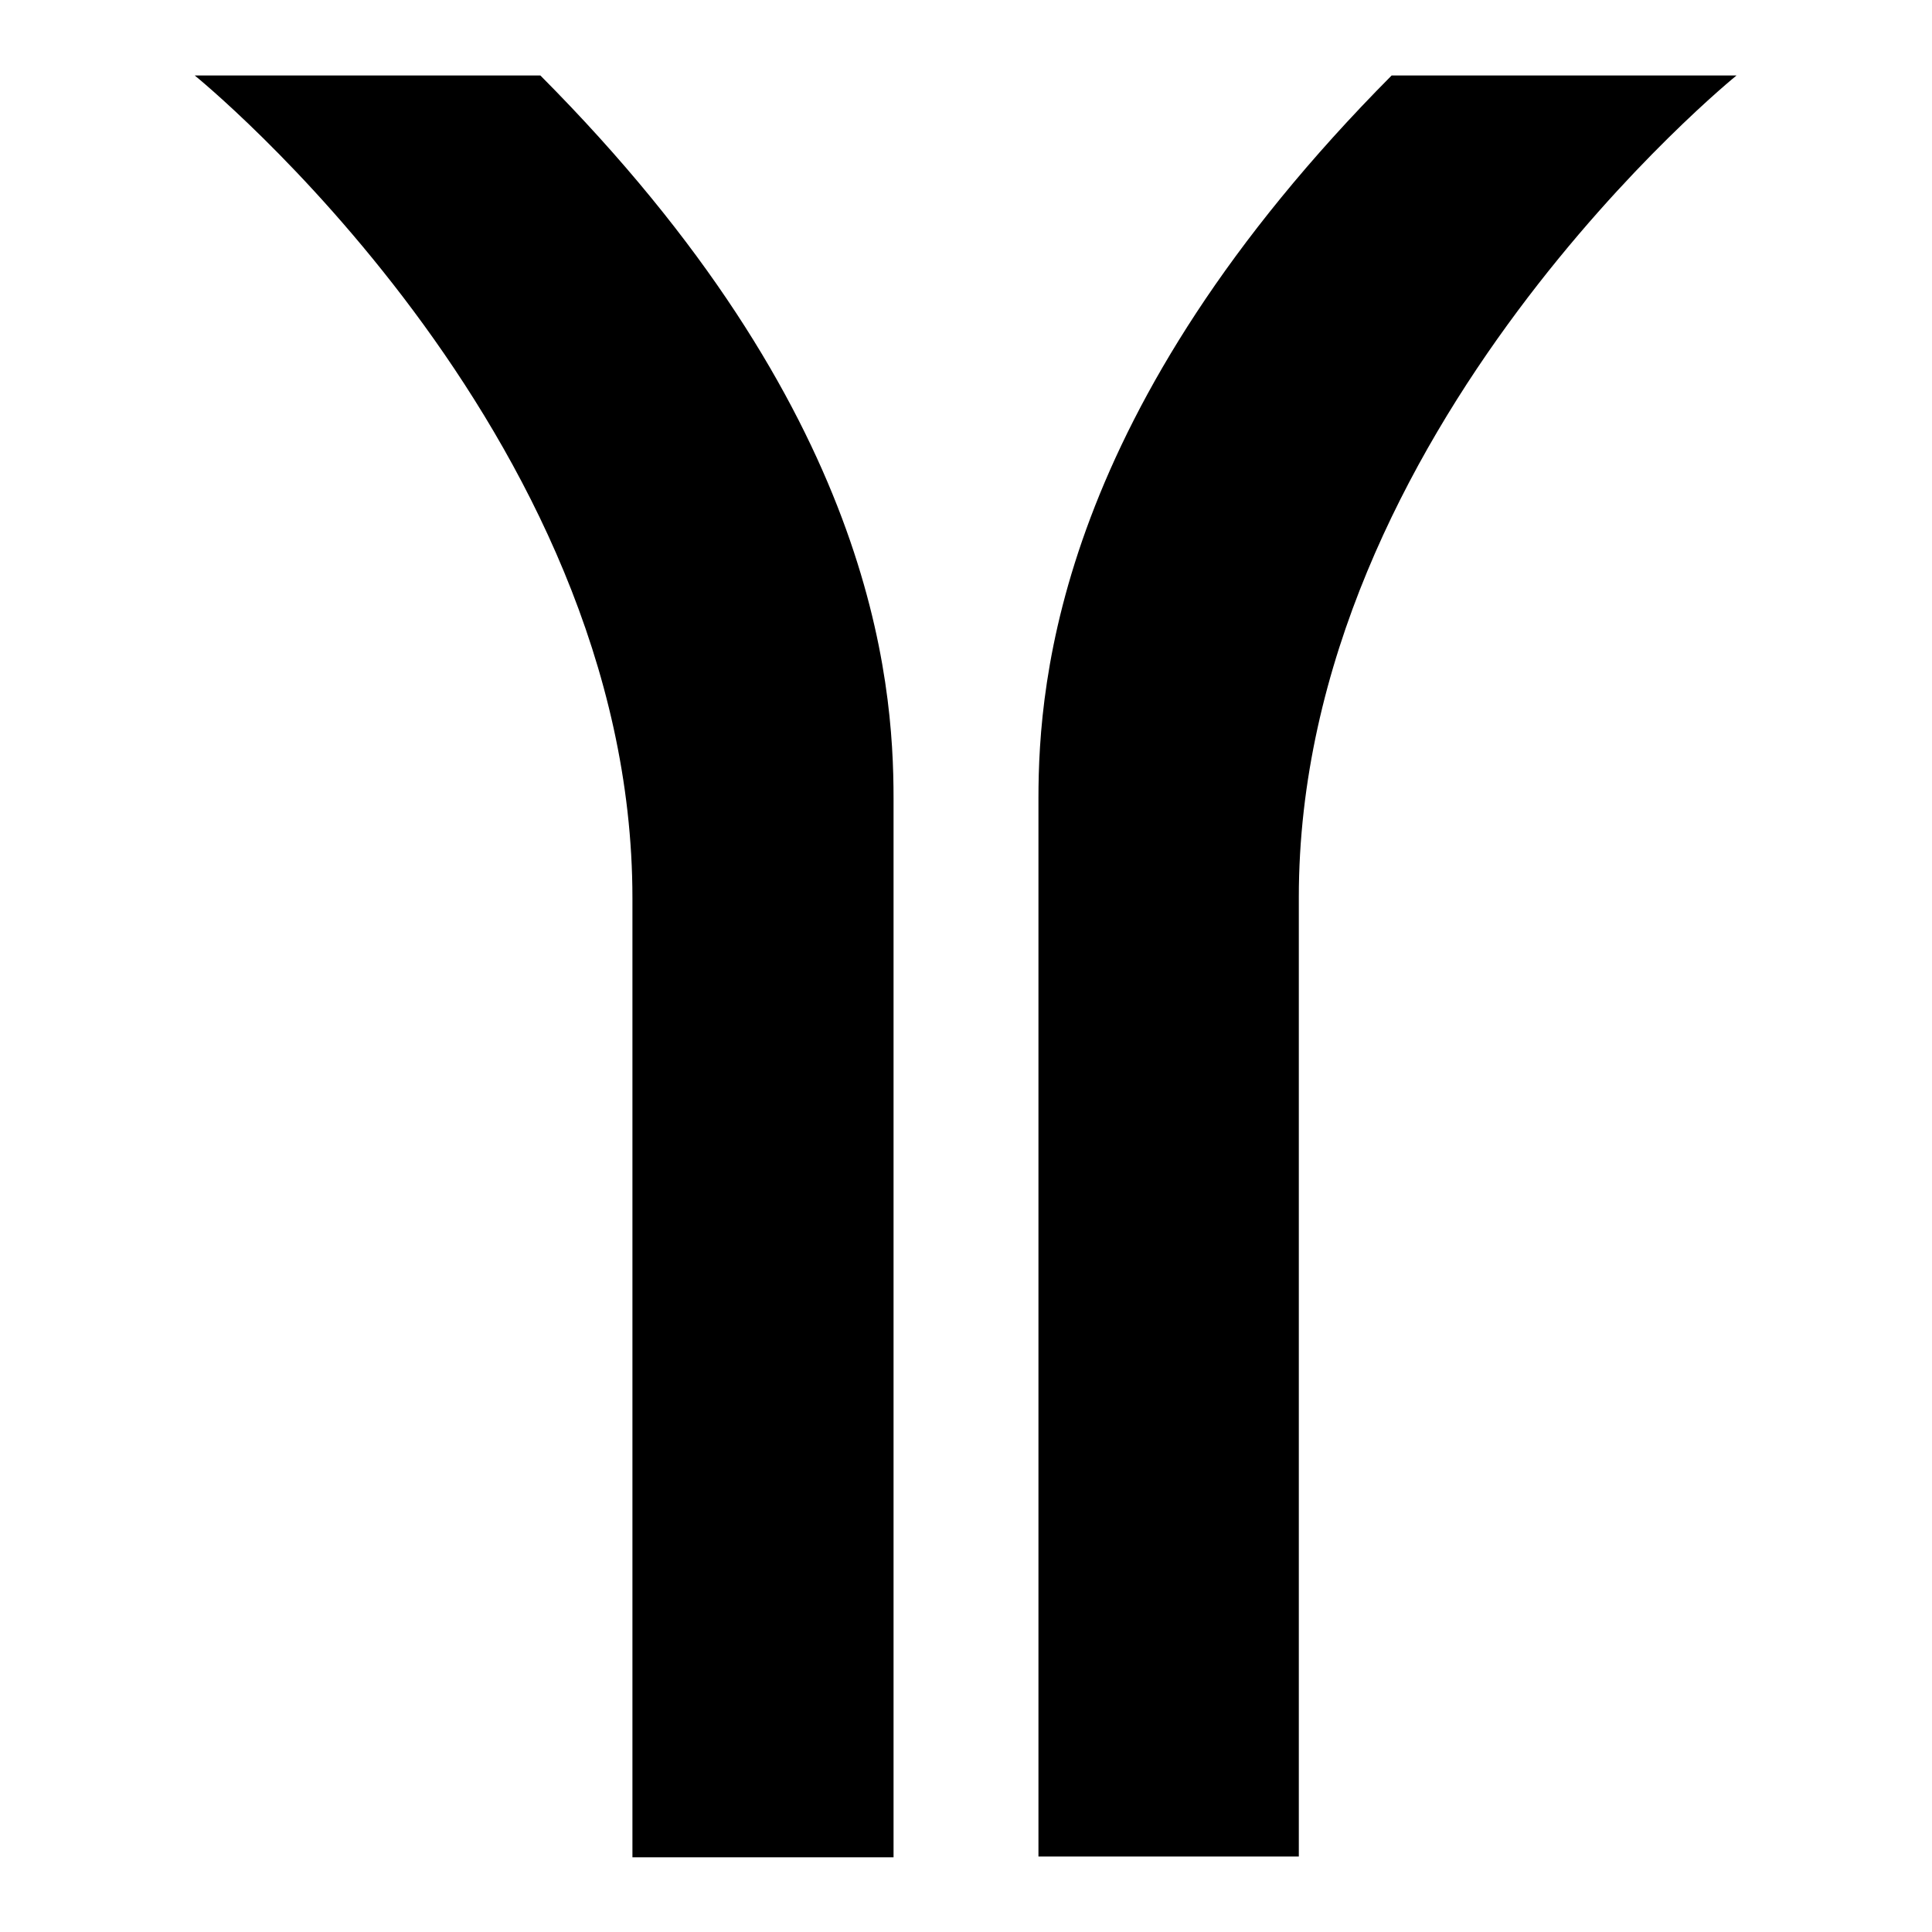 <?xml version="1.0" encoding="utf-8"?>
<!-- Svg Vector Icons : http://www.onlinewebfonts.com/icon -->
<!DOCTYPE svg PUBLIC "-//W3C//DTD SVG 1.1//EN" "http://www.w3.org/Graphics/SVG/1.1/DTD/svg11.dtd">
<svg version="1.1" xmlns="http://www.w3.org/2000/svg" xmlns:xlink="http://www.w3.org/1999/xlink" x="0px" y="0px" viewBox="0 0 256 256" enable-background="new 0 0 256 256" xml:space="preserve">
<g><g><g><path fill="#000000" d="M184.4,10c-44,44.3-46.8,80-46.8,95.8V246h34.5V120c0,5.4,0,47.2,0-1.1c0-62,58-108.9,58-108.9H184.4z"/><path fill="#000000" d="M25.8,10c0,0,58,46.9,58,109c0,48.3,0,6.5,0,1.1v126h34.6V105.8c0-15.8-2.7-51.5-46.8-95.8H25.8z"/></g></g></g>
</svg>